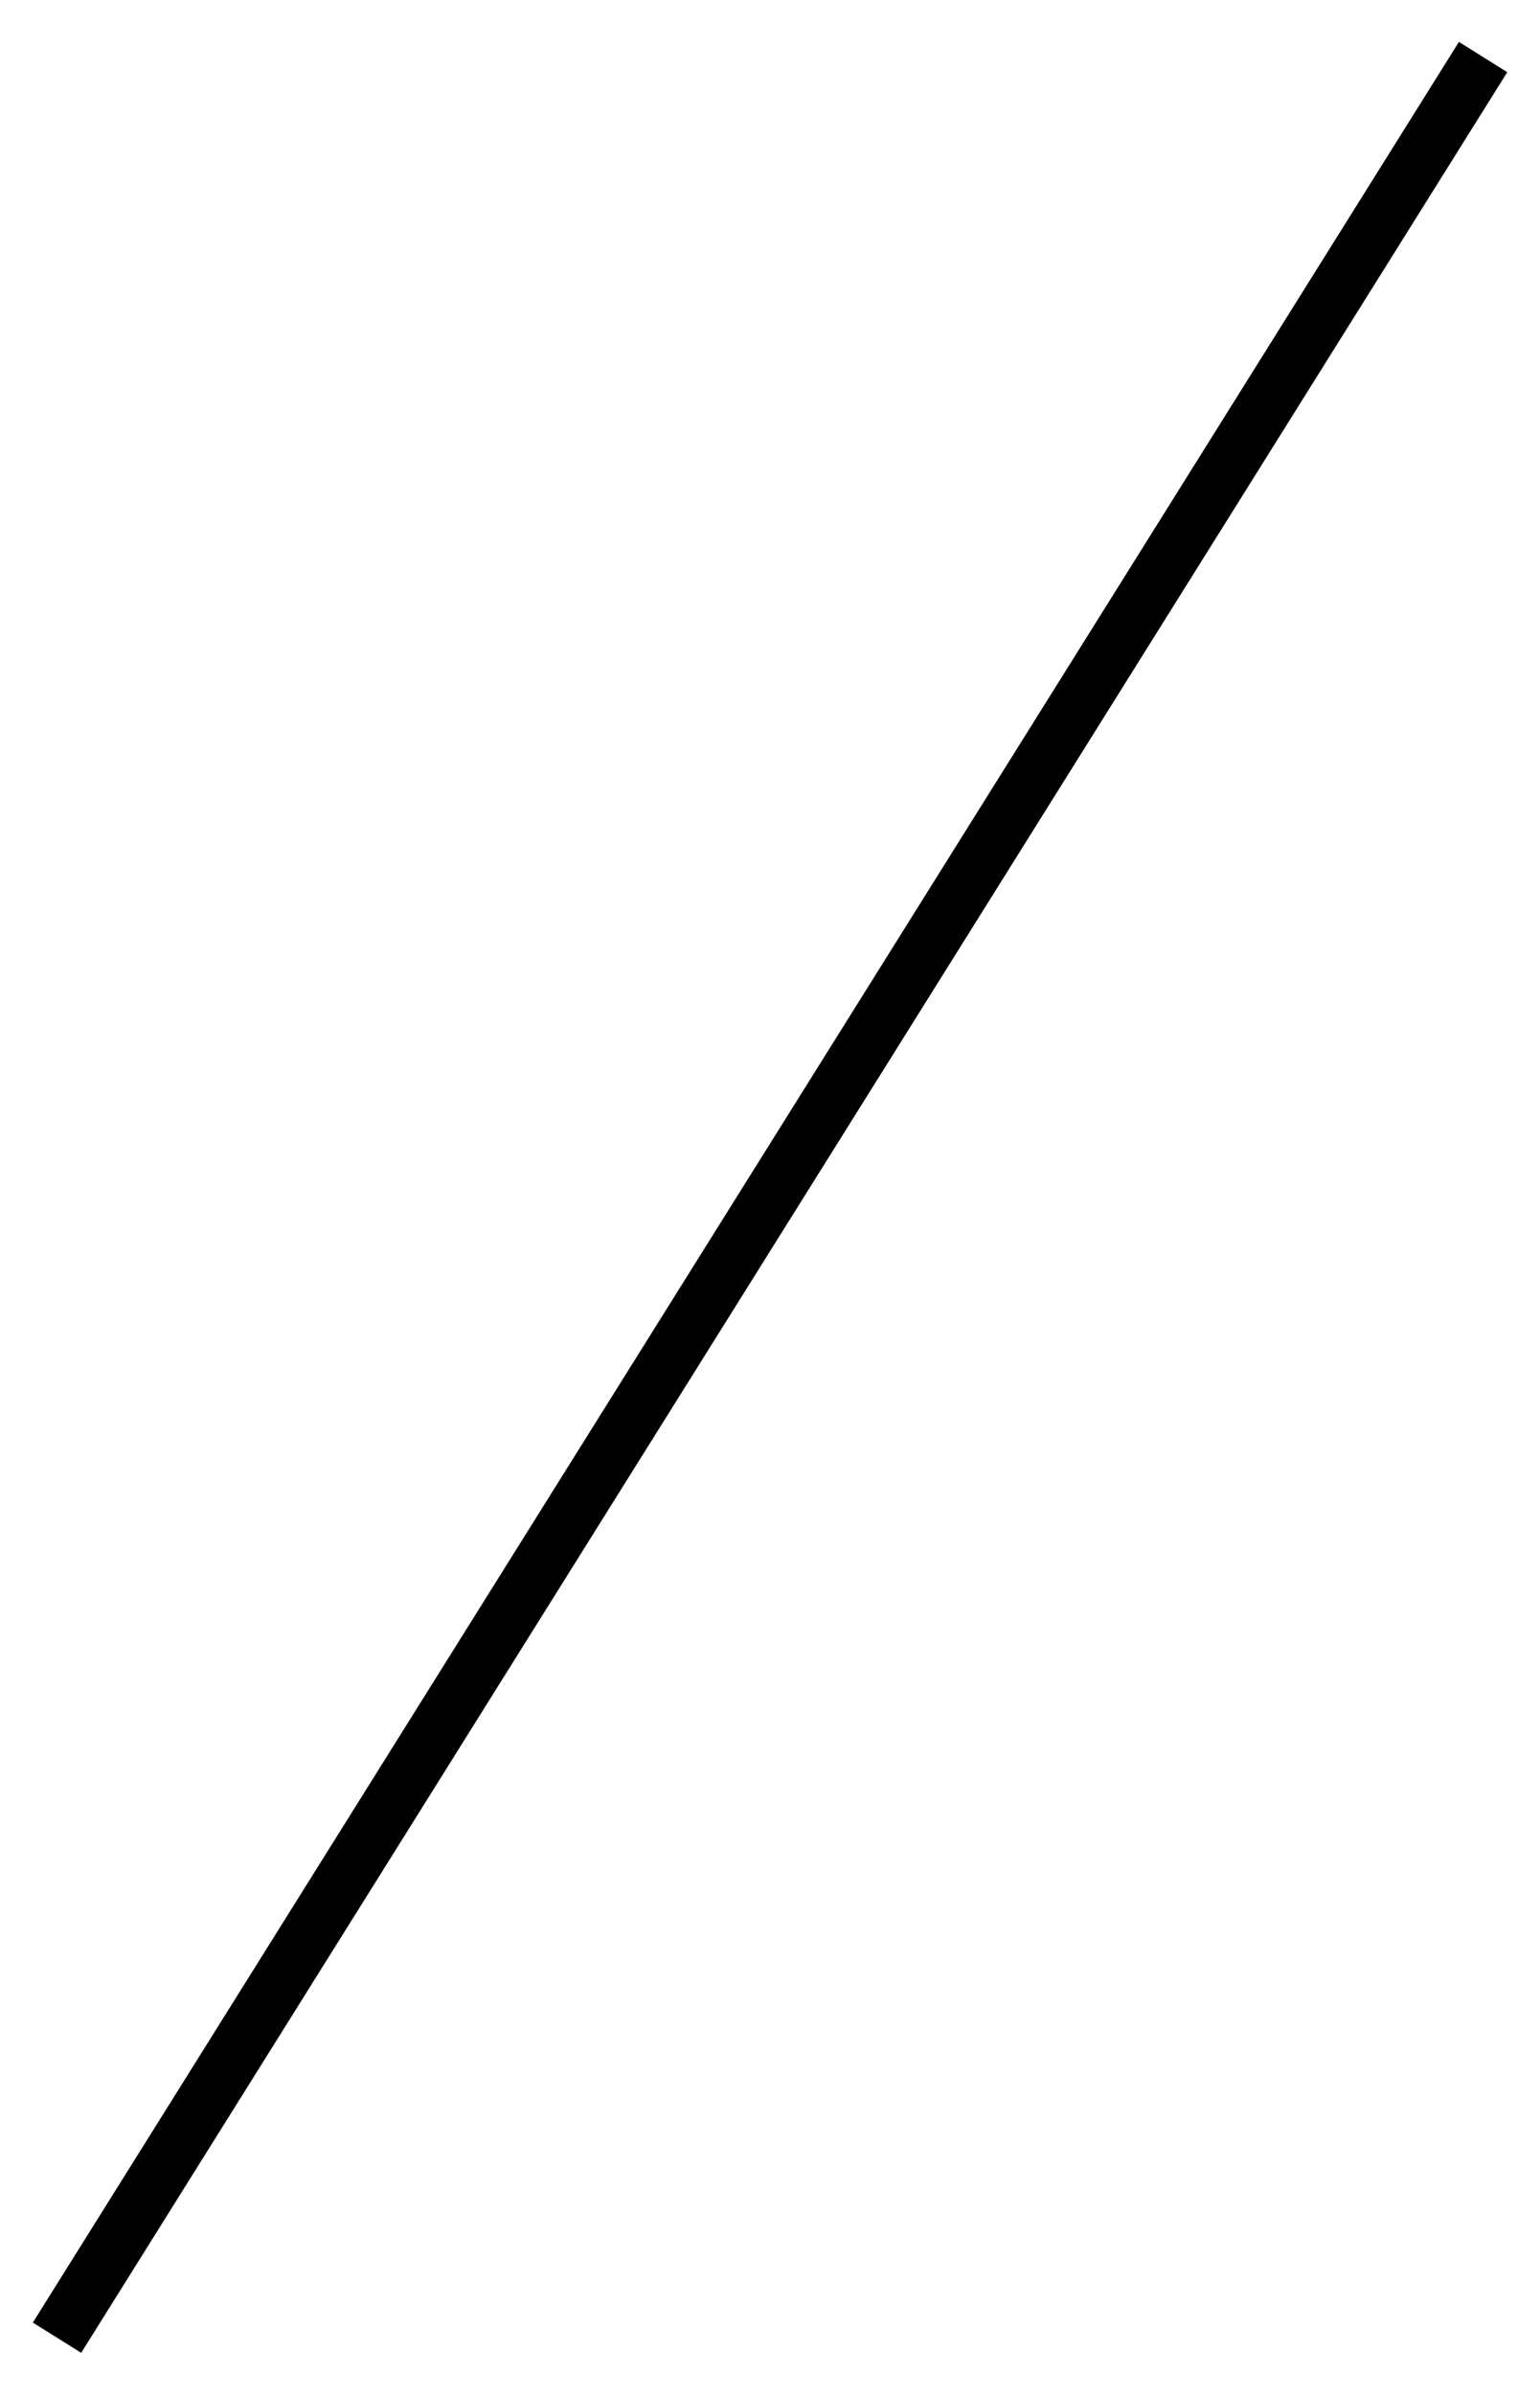 <?xml version="1.0" encoding="UTF-8"?> <svg xmlns="http://www.w3.org/2000/svg" viewBox="0 0 27.01 41.98"><line fill="transparent" fill-opacity="1" stroke="#000000" stroke-opacity="1" stroke-width="1" id="tSvg125915960fb" title="Line 5" x1="26.012" y1="1" x2="1" y2="40.98"></line></svg> 